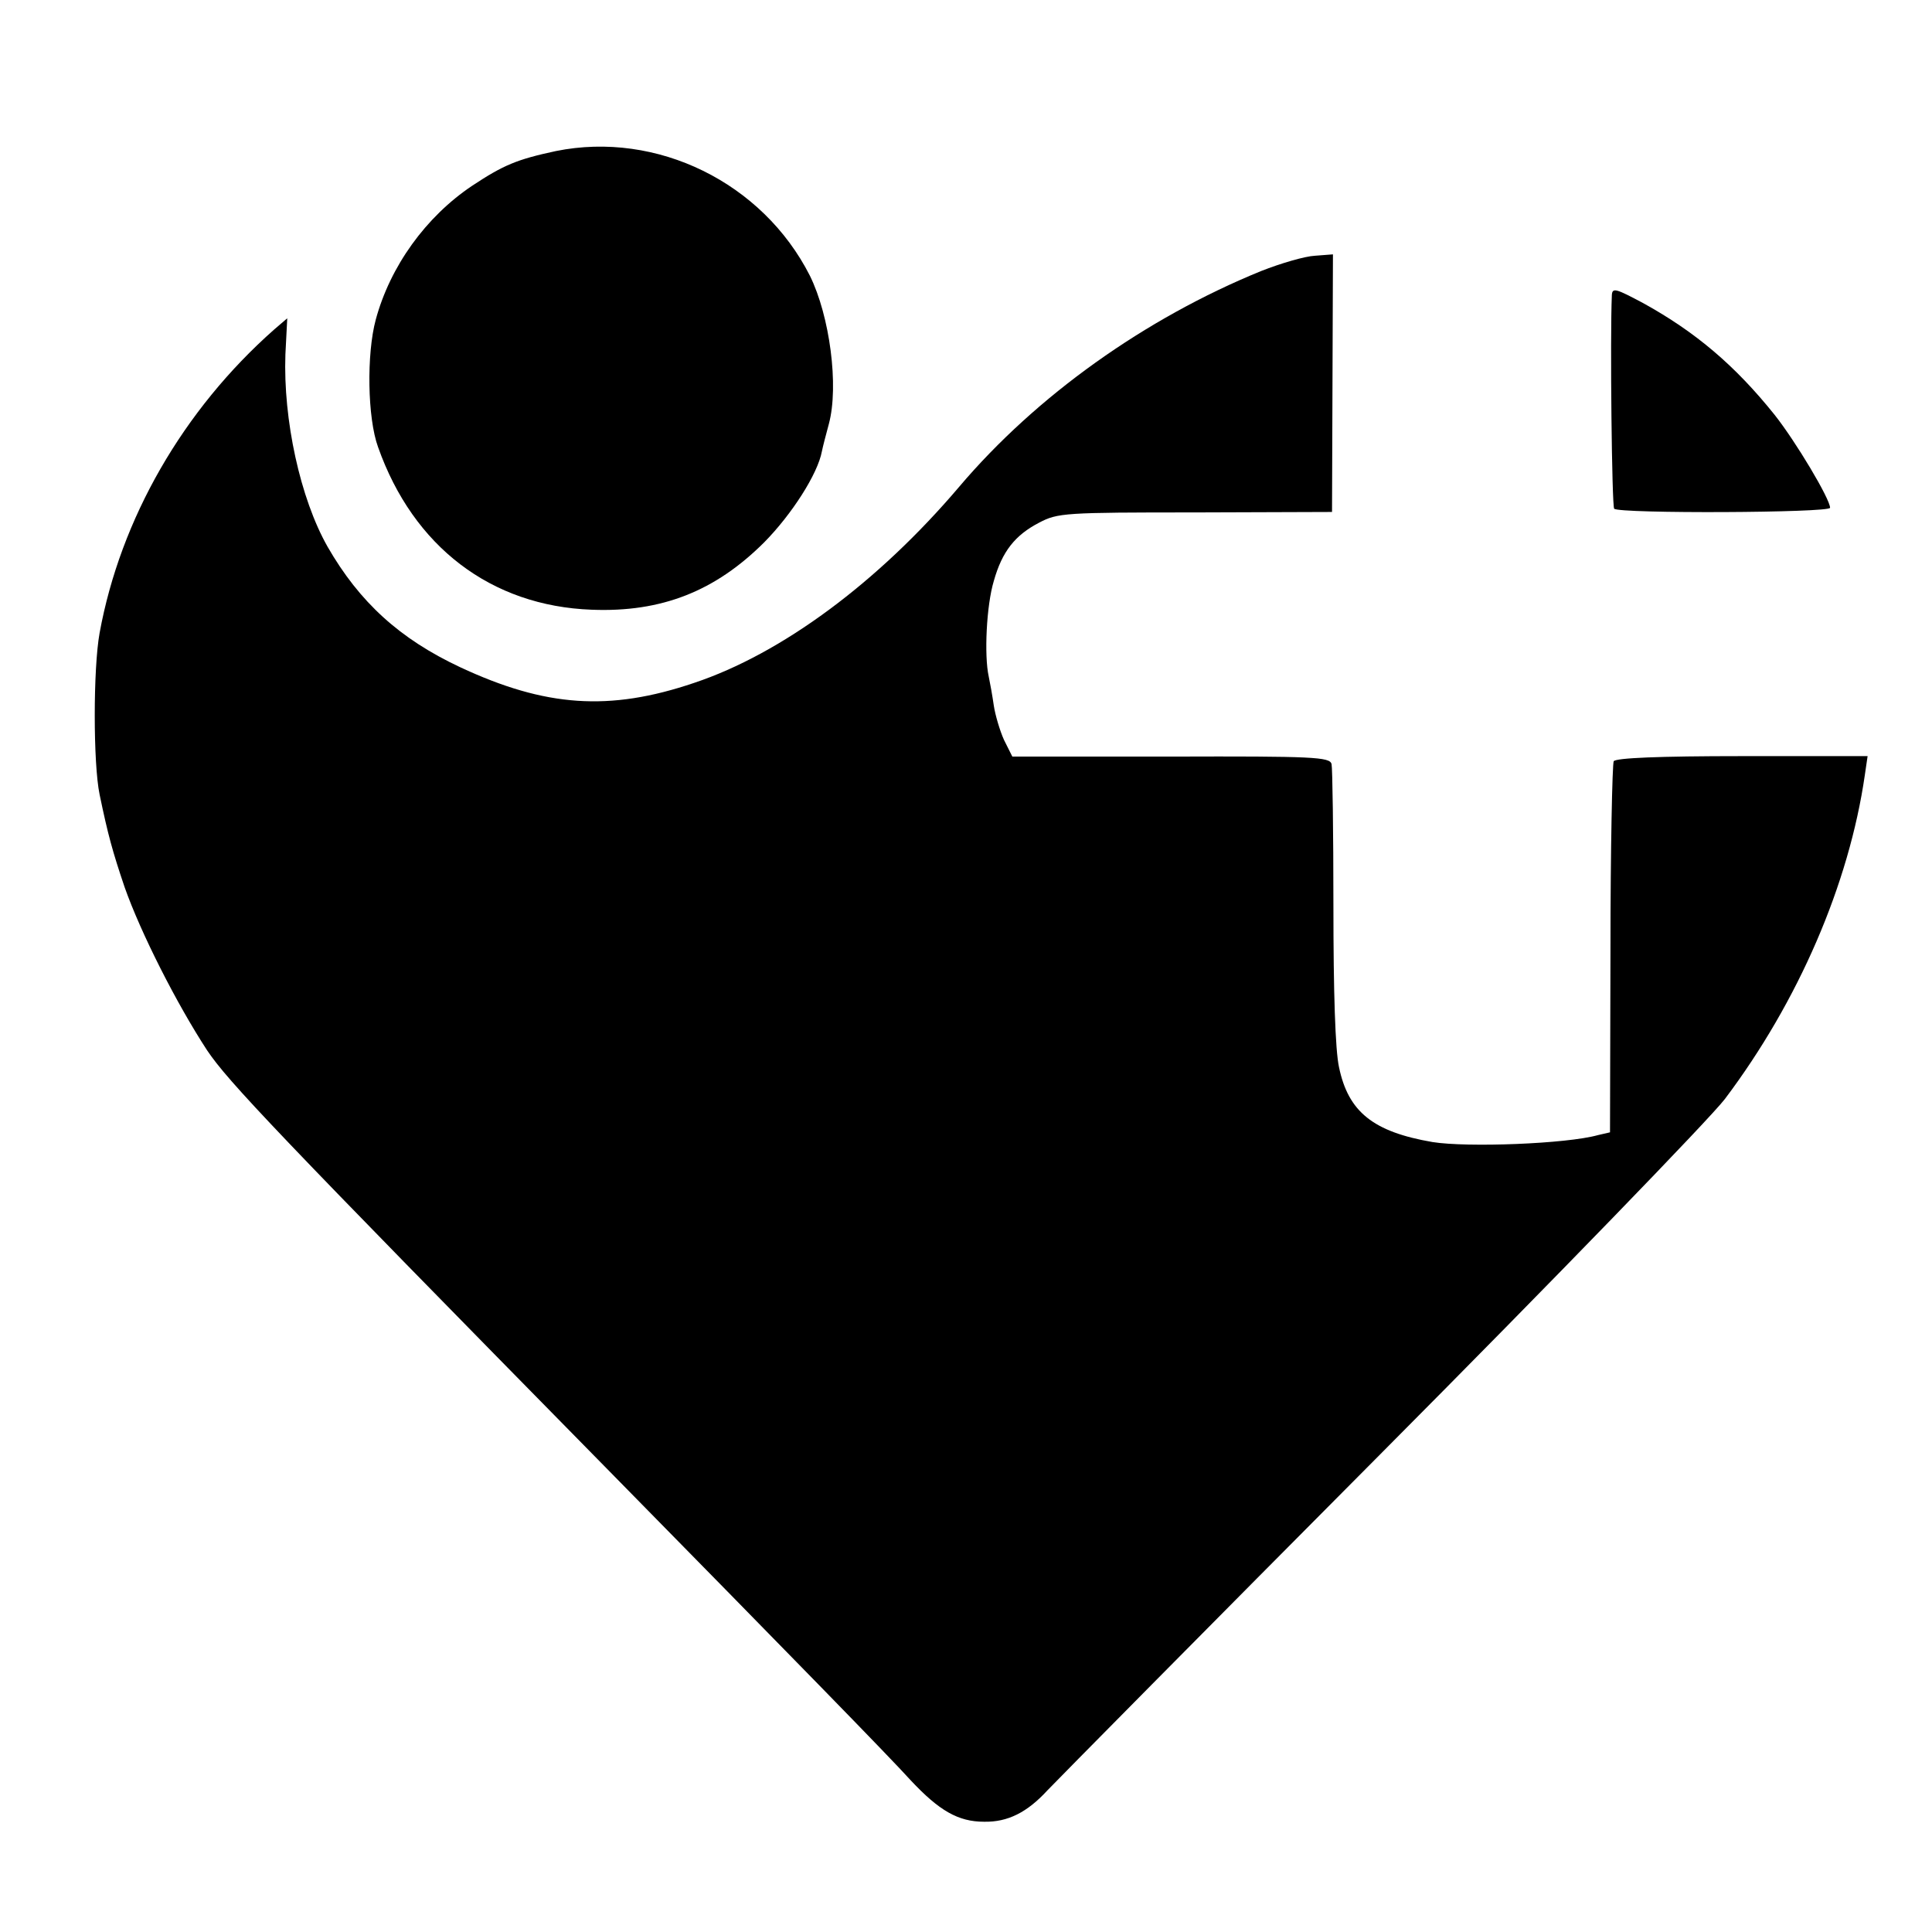 <?xml version="1.0" standalone="no"?>
<!DOCTYPE svg PUBLIC "-//W3C//DTD SVG 20010904//EN"
 "http://www.w3.org/TR/2001/REC-SVG-20010904/DTD/svg10.dtd">
<svg version="1.0" xmlns="http://www.w3.org/2000/svg"
 width="417pt" height="417pt" viewBox="0 0 417 417"
 preserveAspectRatio="xMidYMid meet">
<g transform="translate(0,417) scale(0.1,-0.1)"
fill="#000000" stroke="none">
<path d="M1200 3844 c-84 -18 -113 -30 -181 -75 -100 -67 -177 -174 -208 -289
-20 -74 -18 -212 5 -275 76 -215 244 -343 461 -351 151 -6 267 40 373 146 59
60 115 147 124 196 2 10 9 37 15 59 22 82 2 233 -41 320 -102 201 -330 313
-548 269z"/>
<path d="M2722 3585 c-250 -102 -485 -269 -652 -466 -175 -206 -383 -360 -572
-423 -183 -62 -321 -52 -505 34 -130 61 -217 140 -286 260 -59 104 -96 274
-91 415 l4 78 -28 -24 c-197 -174 -332 -409 -377 -655 -14 -77 -14 -282 0
-349 18 -87 28 -123 54 -200 35 -99 112 -251 178 -352 45 -67 146 -174 858
-898 398 -405 616 -628 661 -678 61 -65 102 -89 158 -89 51 -1 93 20 137 68
19 20 342 347 719 726 377 379 711 724 743 766 159 211 268 464 302 699 l6 41
-271 0 c-181 0 -272 -4 -277 -11 -3 -6 -7 -188 -7 -406 l-1 -395 -26 -6 c-68
-19 -282 -27 -357 -15 -128 22 -182 65 -202 162 -8 37 -12 160 -12 348 0 159
-2 297 -4 306 -4 15 -38 17 -347 16 l-342 0 -18 36 c-9 20 -19 54 -22 74 -3
21 -8 49 -11 63 -10 45 -5 153 11 206 18 64 46 99 98 126 40 21 55 22 337 22
l295 1 1 278 1 278 -39 -3 c-21 -1 -73 -16 -116 -33z"/>
<path d="M3479 3533 c-4 -91 0 -455 5 -461 11 -11 466 -9 466 2 0 19 -74 143
-120 201 -85 106 -170 178 -282 240 -60 32 -68 35 -69 18z"/>
</g>
</svg>
